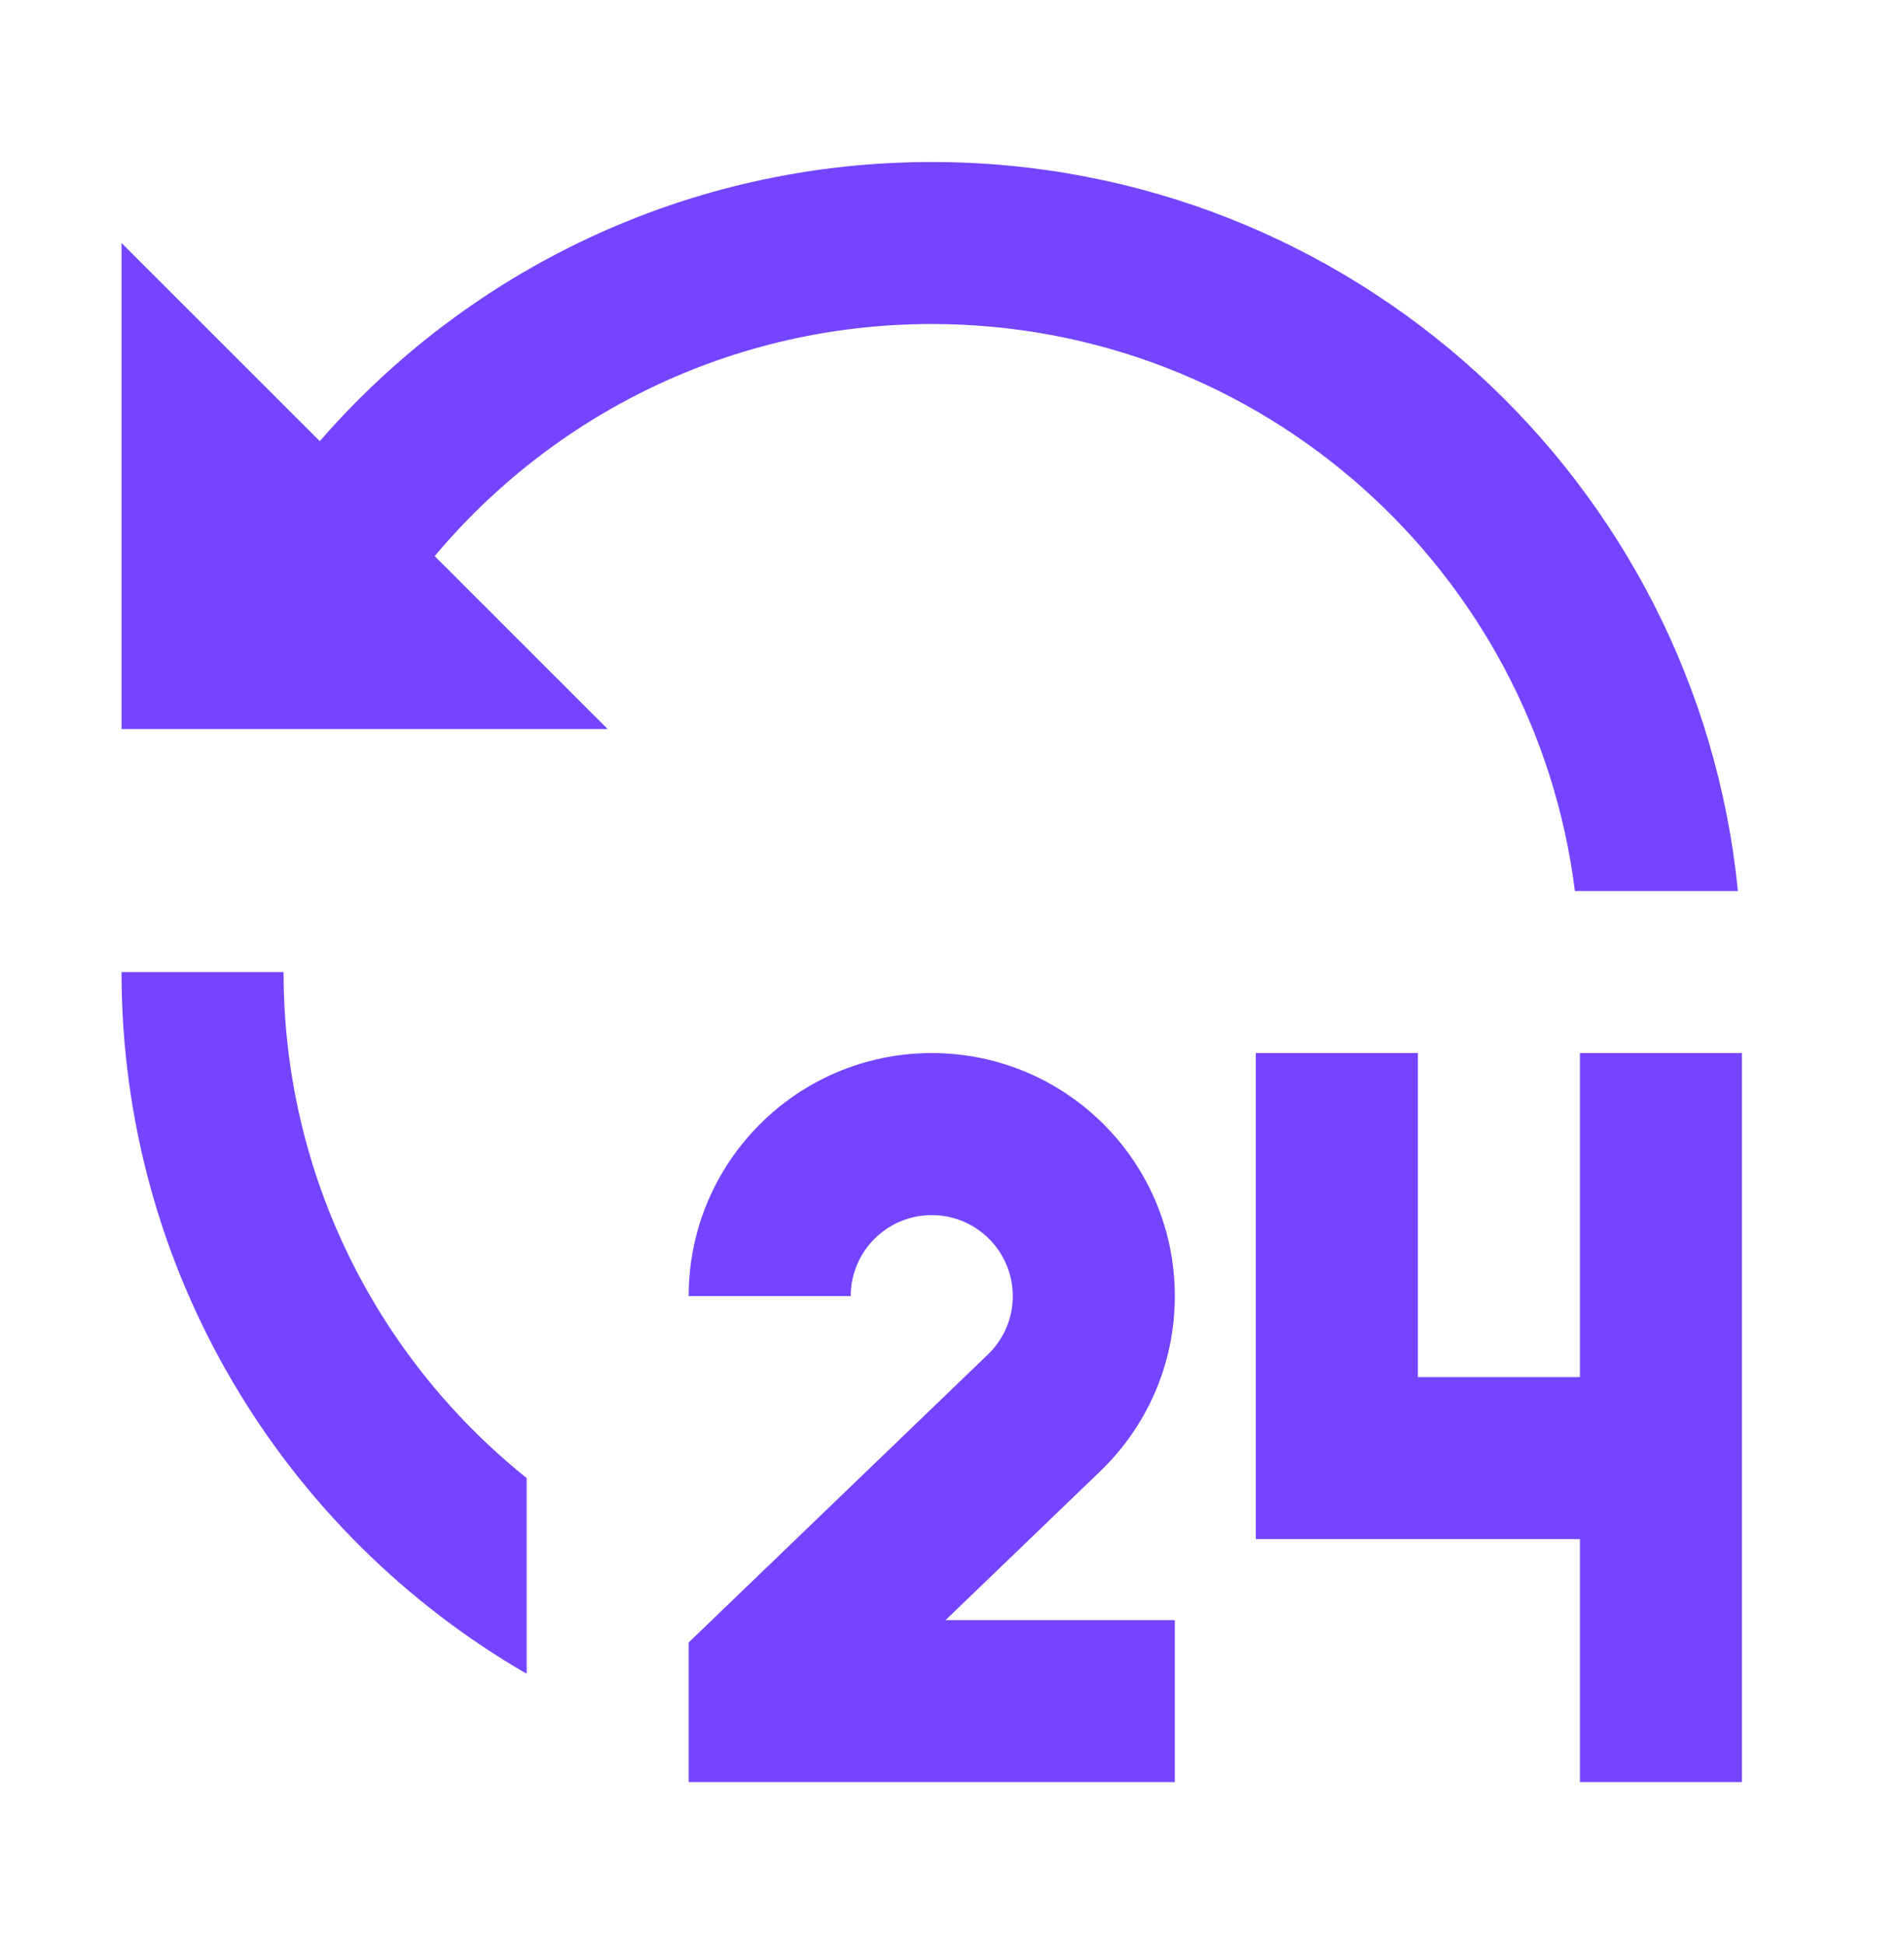<svg width="47" height="48" viewBox="0 0 47 48" fill="none" xmlns="http://www.w3.org/2000/svg">
<g id="Icon" clip-path="url(#clip0_664_54132)">
<g id="Group">
<path id="Vector" d="M23 26C26.314 26 29 28.686 29 32C29 33.7 28.294 35.232 27.16 36.324L23.34 40H29V44H17V40.552L24.386 33.442C24.766 33.076 25 32.566 25 32C25 30.896 24.104 30 23 30C21.896 30 21 30.896 21 32H17C17 28.686 19.686 26 23 26ZM35 26V34H39V26H43V44H39V38H31V26H35ZM7 24C7 29.054 9.342 33.56 13 36.492V41.324C7.022 37.866 3 31.404 3 24H7ZM23 4C33.37 4 41.898 11.894 42.9 22H38.876C37.892 14.108 31.16 8 23 8C18.072 8 13.664 10.228 10.73 13.73L15 18H3V6L7.894 10.892C11.56 6.672 16.968 4 23 4Z" fill="#7444FF"/>
</g>
</g>
<defs>
<clipPath id="clip0_664_54132">
<rect width="48" height="48" fill="white" transform="translate(-1)"/>
</clipPath>
</defs>
</svg>
